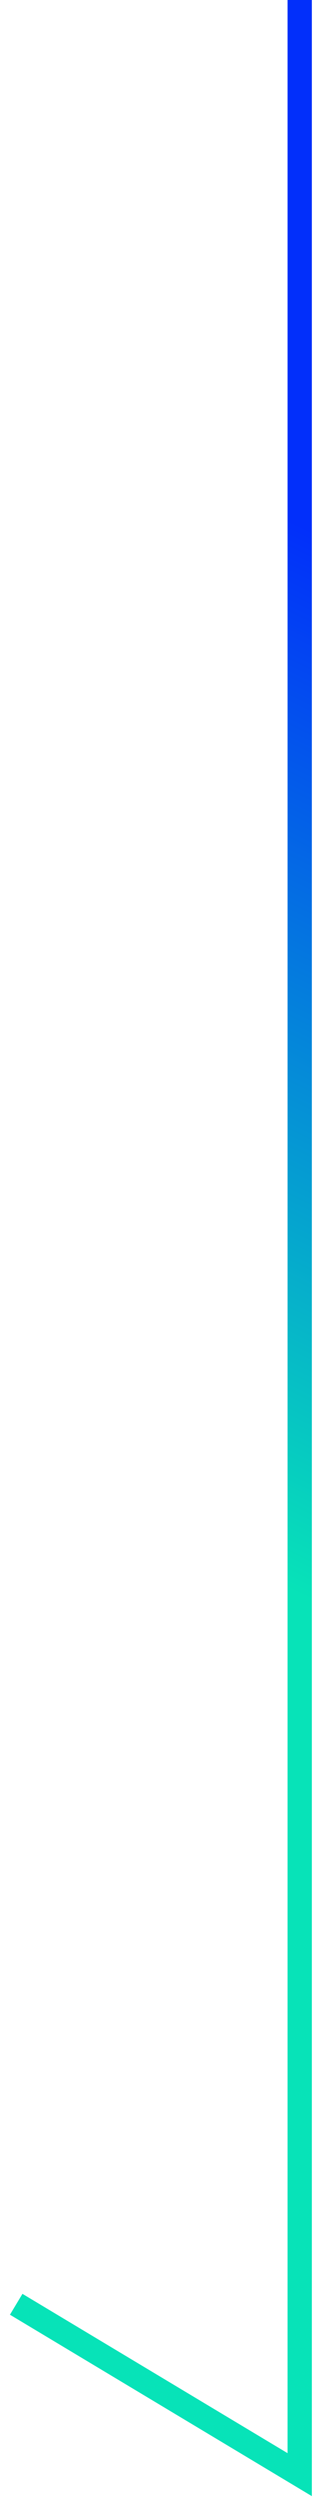 <svg xmlns="http://www.w3.org/2000/svg" width="20" height="154" viewBox="0 0 20 154" fill="none"><path d="M1 142L18.5 152.5V0" stroke="url(#paint0_linear_415_1615)" stroke-width="1.5"></path><defs><linearGradient id="paint0_linear_415_1615" x1="1.001" y1="89.75" x2="27" y2="36.5" gradientUnits="userSpaceOnUse"><stop stop-color="#07E3B8"></stop><stop offset="1" stop-color="#022FFA"></stop></linearGradient></defs></svg>